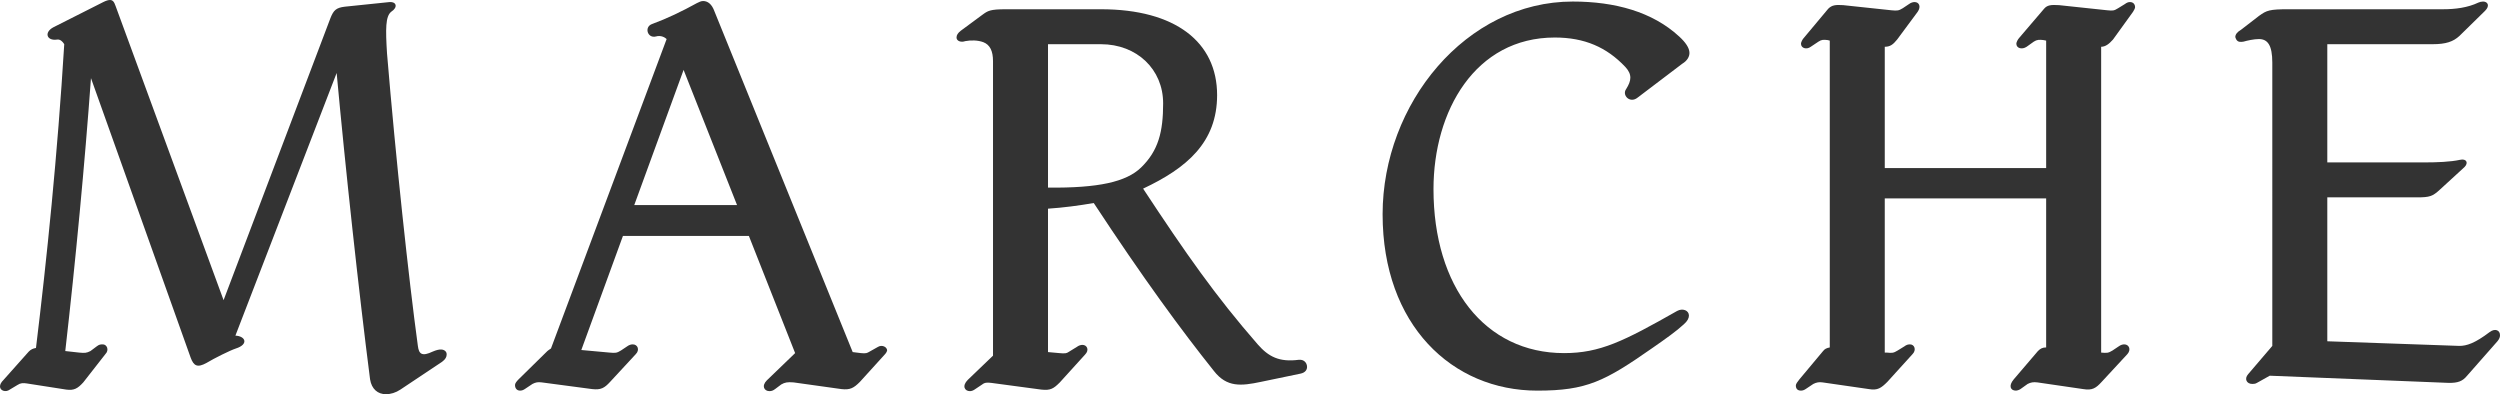 <?xml version="1.0" encoding="UTF-8"?>
<svg id="Layer_2" data-name="Layer 2" xmlns="http://www.w3.org/2000/svg" width="97.28" height="15.34" viewBox="0 0 97.28 15.34">
  <defs>
    <style>
      .cls-1 {
        fill: #333;
      }
    </style>
  </defs>
  <g id="_ボトムナビゲーション_メニュー展開時_" data-name="ボトムナビゲーション（メニュー展開時）">
    <g>
      <path class="cls-1" d="M17.38,13.8c0,.08-.04.18-.18.28l-1.62,1.08c-.18.12-.38.18-.56.18-.32,0-.56-.2-.62-.58-.44-3.42-.96-8.22-1.3-11.92l-3.94,10.22c.4.02.52.34.02.5-.24.08-.84.38-1.14.56-.36.2-.5.12-.62-.2L3.54,3.04c-.24,3.32-.6,7.12-1,10.62l.54.06c.22.02.28.02.44-.06l.24-.18c.1-.08.16-.08.24-.08.16,0,.26.22.1.38l-.86,1.1c-.22.24-.36.32-.66.28l-1.54-.24c-.14-.02-.24-.02-.36.06l-.3.18c-.16.12-.38.04-.38-.12,0-.08.04-.16.14-.26l.98-1.1c.08-.08.16-.12.28-.14.42-3.44.84-7.54,1.1-11.82-.06-.1-.16-.2-.28-.18-.4.06-.52-.28-.14-.48L4.02.08c.12-.06.2-.08.26-.08.1,0,.16.06.22.24l4.2,11.44L12.86.7c.12-.3.22-.4.56-.44l1.74-.18c.26-.02.34.2.06.38-.22.18-.22.66-.16,1.62.34,4.08.84,8.74,1.2,11.38.04.32.16.42.58.22.28-.12.44-.1.52.02.02.04.02.06.02.1Z"/>
      <path class="cls-1" d="M34.52,13.64s-.02.08-.08.14l-.98,1.08c-.24.24-.38.32-.72.28l-1.86-.26c-.24-.02-.34,0-.48.08l-.24.18c-.08.06-.14.08-.22.08-.2,0-.32-.2-.1-.42l1.1-1.06-1.8-4.56h-4.9l-1.62,4.44,1.1.1c.22.02.28.02.44-.08l.24-.16c.08-.06.16-.08.22-.08.2,0,.28.22.12.38l-1,1.08c-.22.24-.36.32-.7.28l-1.96-.26c-.16-.02-.24,0-.36.06l-.3.2c-.06.04-.12.06-.18.06-.12,0-.2-.08-.2-.22,0-.06.06-.14.14-.22l1.12-1.1s.1-.08.14-.1L25.94,1.52c-.06-.06-.22-.16-.42-.1-.32.08-.46-.36-.16-.48.6-.22,1.18-.5,1.76-.82.08-.04.16-.08.24-.08.18,0,.34.12.44.4l5.38,13.26.32.04c.2.02.24,0,.34-.06l.32-.18c.16-.1.36,0,.36.14ZM28.68,7.98l-2.08-5.26-1.92,5.26h4Z"/>
      <path class="cls-1" d="M50.86,14.28c0,.1-.06.22-.26.26l-1.54.32c-.76.16-1.32.22-1.82-.42-1.28-1.6-2.76-3.62-4.68-6.54-.58.1-1.18.18-1.78.22v5.58l.44.04c.22.02.28.02.42-.08l.26-.16c.08-.06.16-.08.22-.08.18,0,.28.2.1.38l-.98,1.08c-.24.24-.36.32-.72.28l-1.94-.26c-.16-.02-.26-.02-.36.06l-.3.2c-.06.04-.12.06-.18.06-.2,0-.32-.2-.08-.44l.98-.94V2.38c0-.4-.12-.64-.38-.74-.22-.08-.48-.08-.7-.04-.16.06-.34,0-.34-.14,0-.1.06-.18.16-.26l.84-.62c.22-.16.3-.22.92-.22h3.7c2.9,0,4.52,1.28,4.52,3.34,0,1.84-1.18,2.84-2.88,3.64,1.66,2.52,2.82,4.18,4.46,6.06.42.48.84.7,1.6.6.2-.02.32.12.32.28ZM44.4,6.52c.68-.66.86-1.4.86-2.5,0-1.32-1.02-2.3-2.42-2.3h-2.06v5.58c1.96.02,3.04-.22,3.62-.78Z"/>
      <path class="cls-1" d="M63.28,3.46c.2-.32.24-.56-.04-.86-.72-.76-1.58-1.14-2.74-1.14-3.1,0-4.72,2.86-4.72,5.9,0,3.8,2,6.38,5.08,6.38,1.4,0,2.32-.46,4.4-1.64.22-.12.46-.02.46.18,0,.1-.06.22-.2.34-.28.26-.7.56-1.22.92-1.86,1.3-2.56,1.66-4.48,1.66-3.32,0-6.02-2.56-6.02-6.86S57.04.06,61.2.06c1.64,0,3.1.4,4.14,1.36.24.22.4.44.4.64,0,.14-.08.3-.28.42l-1.74,1.32c-.3.24-.62-.1-.44-.34Z"/>
      <path class="cls-1" d="M81.76,1.82v11.9c.22.02.28.02.44-.08l.24-.16c.08-.06.16-.08.22-.08.18,0,.28.2.12.38l-1,1.08c-.22.24-.36.34-.72.28l-1.78-.26c-.16-.02-.26,0-.38.06l-.28.2c-.06.04-.14.06-.18.06-.2,0-.3-.18-.08-.44l.94-1.1c.1-.1.18-.14.32-.14v-5.8h-6.28v6h.08c.2.02.26.02.42-.08l.26-.16c.08-.06.14-.08.22-.08.18,0,.26.22.1.38l-.98,1.08c-.24.24-.38.34-.72.28l-1.8-.26c-.14-.02-.24,0-.36.06l-.3.2c-.06.04-.12.06-.18.06-.12,0-.2-.06-.2-.2,0-.06.06-.14.14-.24l.92-1.1c.06-.08.14-.12.26-.14V1.58l-.08-.02c-.16-.02-.24-.02-.36.06l-.3.2c-.16.12-.38.06-.38-.12,0-.04.04-.16.14-.26l.92-1.1c.14-.14.28-.16.58-.14l1.88.2c.22.02.28.02.44-.08l.24-.16c.08-.06.16-.08.22-.08.18,0,.26.18.12.38l-.8,1.08c-.16.2-.28.28-.48.28v4.72h6.28V1.58l-.1-.02c-.16-.02-.26-.02-.38.06l-.28.2c-.18.12-.4.06-.4-.12,0-.04.04-.16.14-.26l.94-1.1c.12-.14.26-.16.58-.14l1.88.2c.22.02.26.02.42-.08l.26-.16c.08-.06.14-.08.2-.08.14,0,.2.1.2.2,0,.04-.04.12-.08.18l-.78,1.08c-.16.18-.3.28-.46.28Z"/>
      <path class="cls-1" d="M87.64,14.94c-.22,0-.32-.2-.16-.38l.94-1.1V2.44c0-.68-.18-.92-.52-.92-.2,0-.46.06-.6.1-.12.02-.22.02-.28-.08-.02-.04-.04-.08-.04-.1,0-.1.08-.2.22-.28l.7-.54c.3-.22.42-.26,1.14-.26h6.02c.48,0,.96-.06,1.38-.26.04-.02.12-.04.18-.04.18,0,.28.16.08.36l-1,.98c-.24.22-.52.32-1.04.32h-4.1v4.6h3.8c.46,0,1-.02,1.36-.1.26-.06.34.12.18.28l-.96.88c-.28.26-.4.3-.88.3h-3.5v5.6l5.14.18c.28,0,.6-.1,1.18-.54.22-.16.4-.06.4.12,0,.08-.02.14-.1.24l-1.18,1.34c-.18.22-.36.28-.7.28l-6.98-.28-.5.28c-.06.04-.14.04-.18.04Z"/>
    </g>
  </g>
</svg>